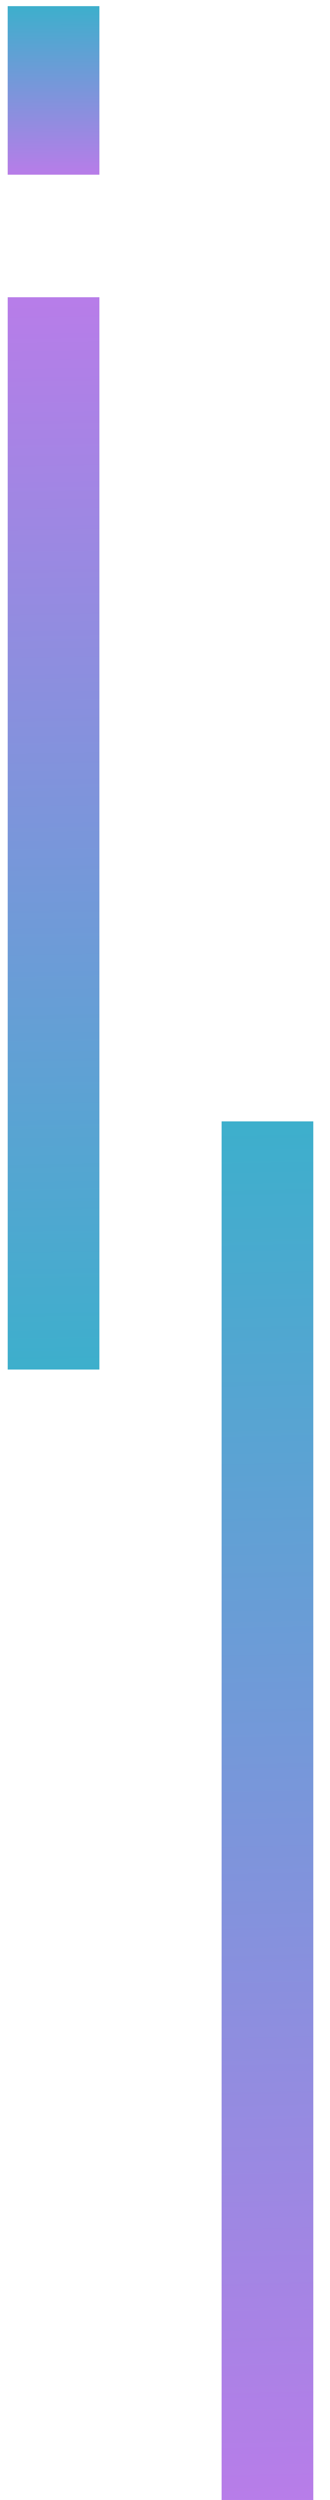 <?xml version="1.0" encoding="UTF-8"?> <svg xmlns="http://www.w3.org/2000/svg" width="18" height="136" viewBox="0 0 18 136" fill="none"> <rect x="0.421" y="16.17" width="5" height="58.333" fill="#D9D9D9"></rect> <rect x="0.421" y="16.17" width="5" height="58.333" fill="url(#paint0_linear_8816_2005)"></rect> <rect x="17.088" y="136.004" width="5" height="75" transform="rotate(-180 17.088 136.004)" fill="#D9D9D9"></rect> <rect x="17.088" y="136.004" width="5" height="75" transform="rotate(-180 17.088 136.004)" fill="url(#paint1_linear_8816_2005)"></rect> <rect x="5.421" y="9.503" width="5" height="9.167" transform="rotate(-180 5.421 9.503)" fill="#D9D9D9"></rect> <rect x="5.421" y="9.503" width="5" height="9.167" transform="rotate(-180 5.421 9.503)" fill="url(#paint2_linear_8816_2005)"></rect> <rect x="5.421" y="9.503" width="5" height="9.167" transform="rotate(-180 5.421 9.503)" fill="url(#paint3_linear_8816_2005)"></rect> <defs> <linearGradient id="paint0_linear_8816_2005" x1="2.921" y1="-58.594" x2="5.335" y2="74.46" gradientUnits="userSpaceOnUse"> <stop stop-color="#F2C43F"></stop> <stop offset="0.496" stop-color="#CA75ED"></stop> <stop offset="1" stop-color="#3DAFCC"></stop> </linearGradient> <linearGradient id="paint1_linear_8816_2005" x1="19.588" y1="39.879" x2="23.578" y2="210.911" gradientUnits="userSpaceOnUse"> <stop stop-color="#F2C43F"></stop> <stop offset="0.496" stop-color="#CA75ED"></stop> <stop offset="1" stop-color="#3DAFCC"></stop> </linearGradient> <linearGradient id="paint2_linear_8816_2005" x1="5.421" y1="9.503" x2="5.485" y2="18.687" gradientUnits="userSpaceOnUse"> <stop stop-color="#F2C43F"></stop> <stop offset="0.496" stop-color="#CA75ED"></stop> <stop offset="1" stop-color="#3DAFCC"></stop> </linearGradient> <linearGradient id="paint3_linear_8816_2005" x1="7.921" y1="-2.245" x2="7.981" y2="18.67" gradientUnits="userSpaceOnUse"> <stop stop-color="#F2C43F"></stop> <stop offset="0.496" stop-color="#CA75ED"></stop> <stop offset="1" stop-color="#3DAFCC"></stop> </linearGradient> </defs> </svg> 